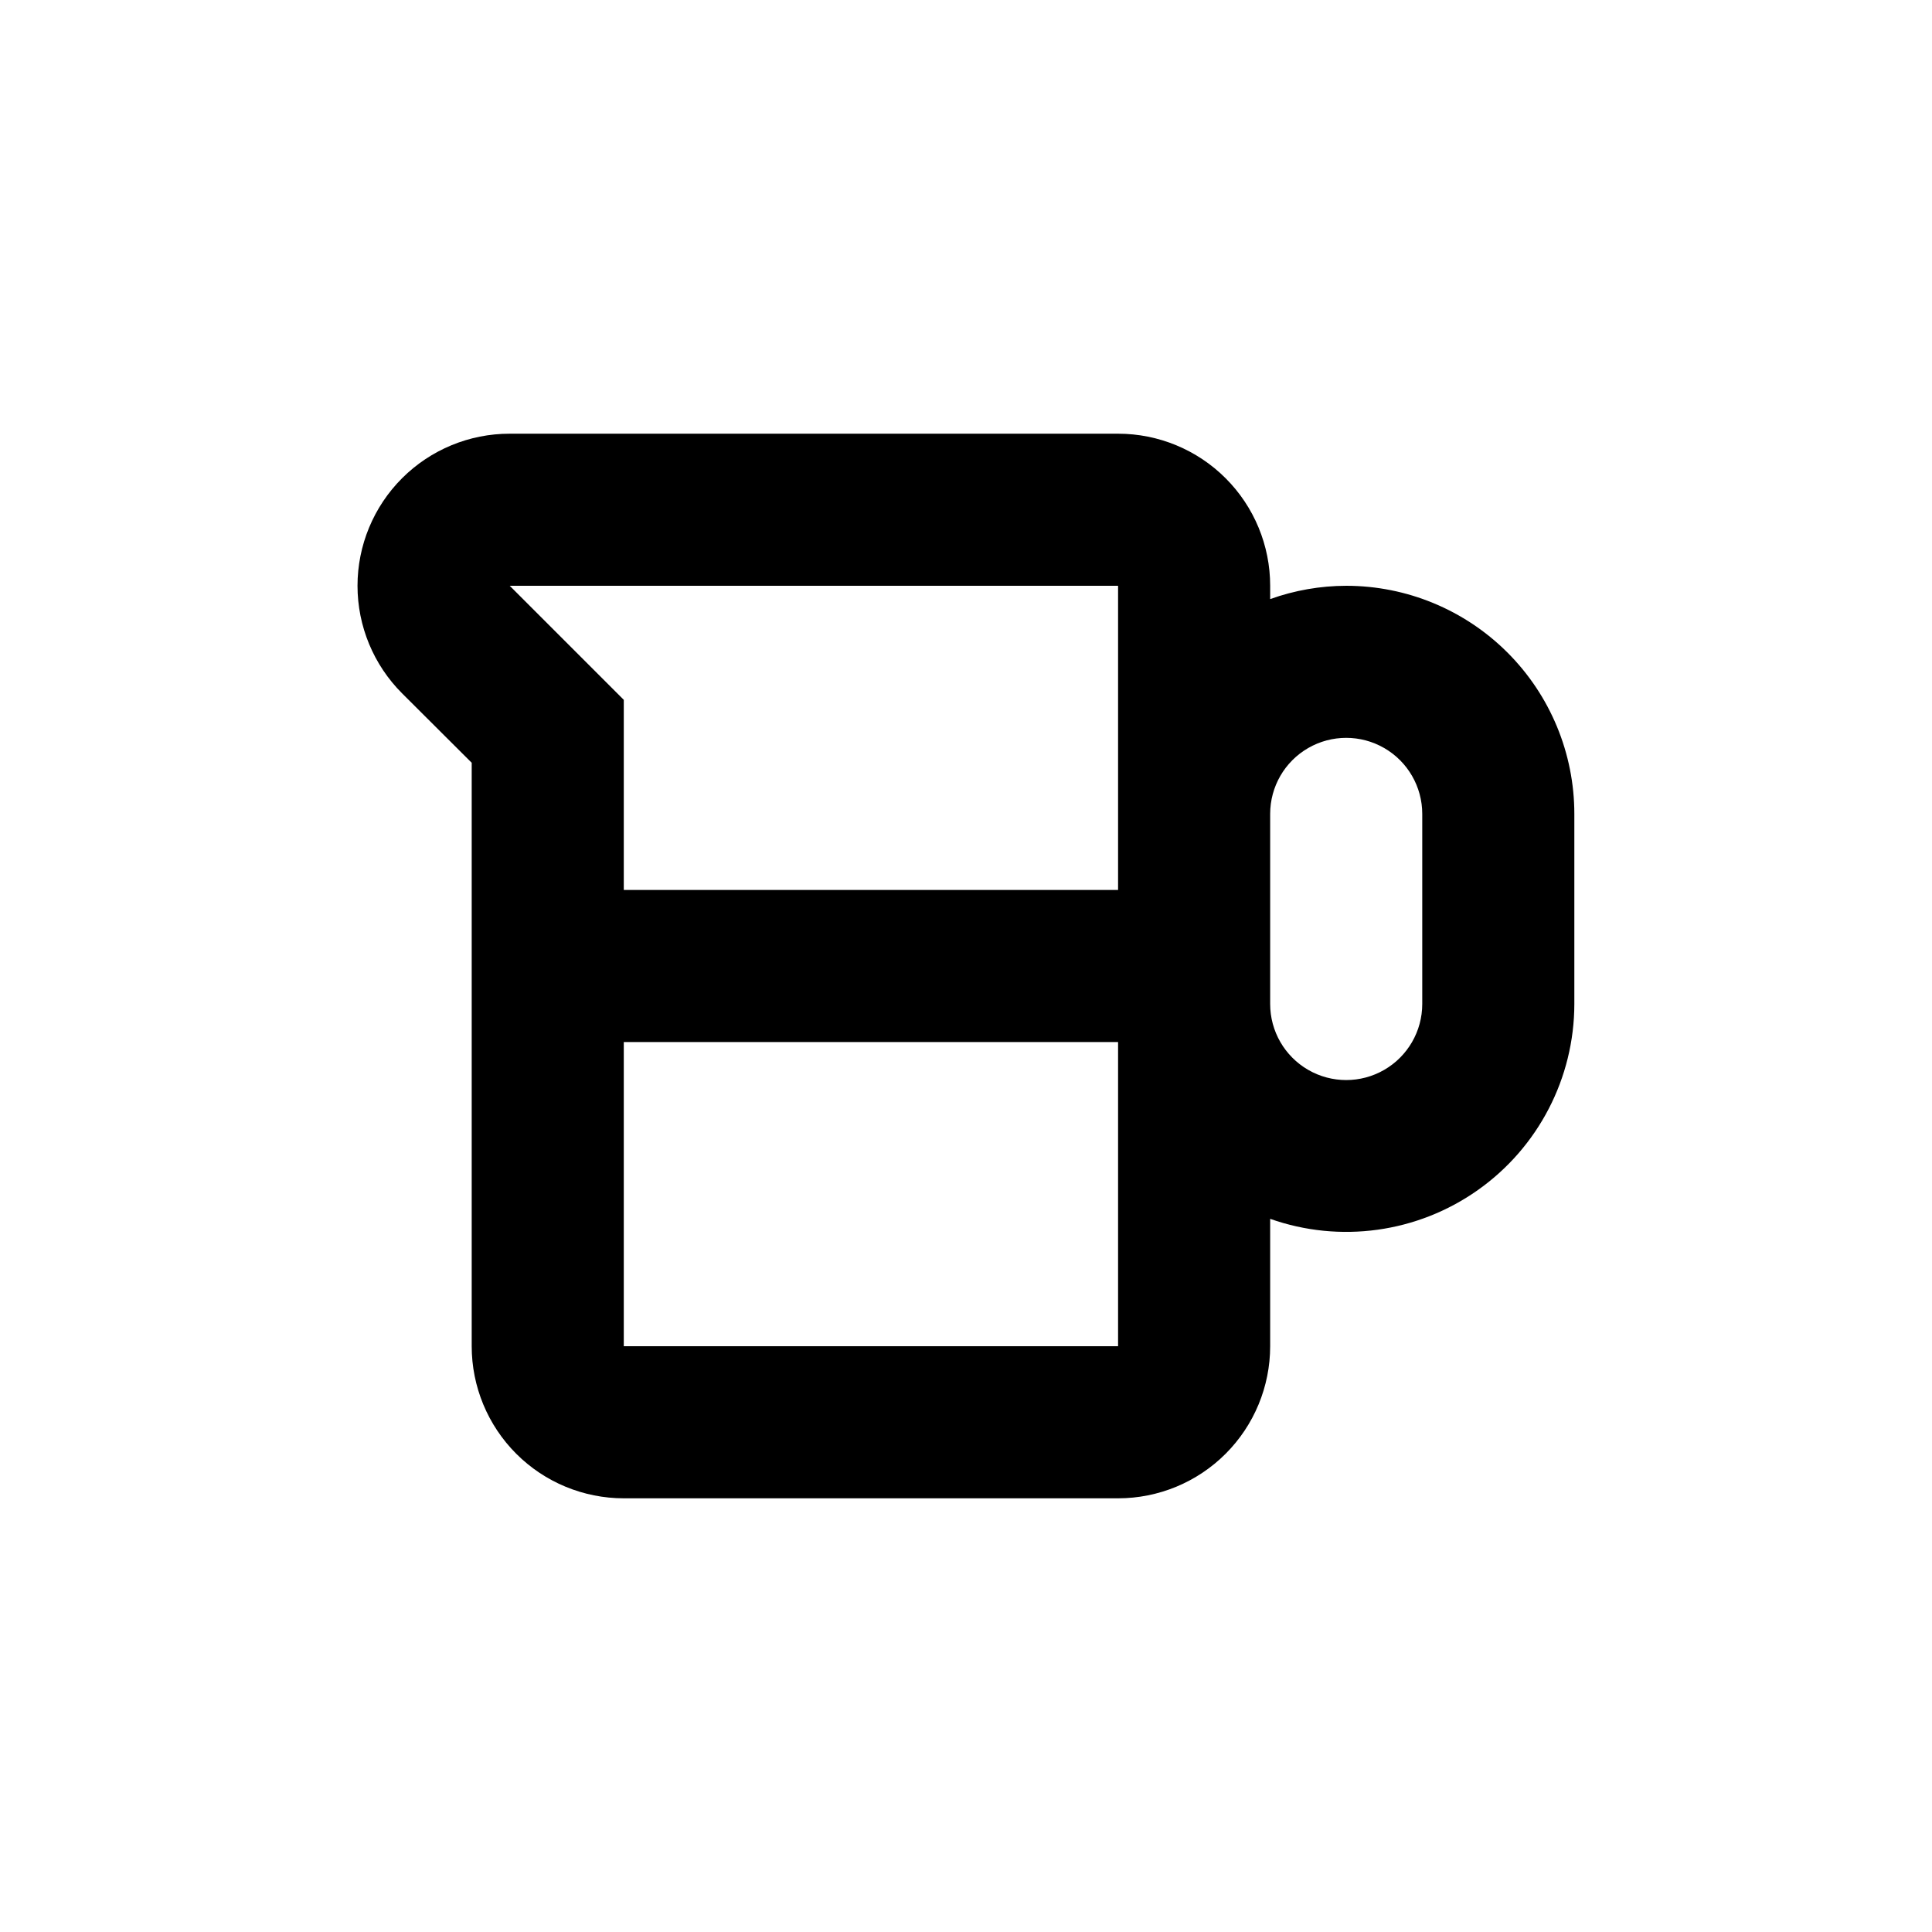 <?xml version="1.0" encoding="UTF-8"?>
<!-- Uploaded to: ICON Repo, www.svgrepo.com, Generator: ICON Repo Mixer Tools -->
<svg fill="#000000" width="800px" height="800px" version="1.1" viewBox="144 144 512 512" xmlns="http://www.w3.org/2000/svg">
 <path d="m500.76 299.24c-6.871 0.012-13.688 1.207-20.152 3.523v-3.523c0-10.691-4.246-20.941-11.805-28.5-7.559-7.559-17.812-11.805-28.5-11.805h-161.22c-10.699-0.012-20.957 4.234-28.523 11.793-7.566 7.562-11.816 17.82-11.816 28.516 0.004 10.695 4.254 20.953 11.824 28.512l18.438 18.387v154.62c0 10.688 4.246 20.941 11.805 28.5 7.559 7.559 17.812 11.805 28.5 11.805h130.99c10.688 0 20.941-4.246 28.5-11.805 7.559-7.559 11.805-17.812 11.805-28.5v-33.758c18.492 6.539 39.008 3.699 55.027-7.617 16.023-11.312 25.559-29.699 25.582-49.312v-50.379c0-16.035-6.371-31.414-17.707-42.75-11.34-11.34-26.719-17.707-42.75-17.707zm-191.45 0h130.99v80.609h-130.99v-50.383l-30.23-30.23zm0 201.52v-80.609h130.99v80.609zm211.6-90.688c0 7.199-3.844 13.852-10.078 17.453-6.234 3.602-13.918 3.602-20.152 0-6.234-3.602-10.074-10.254-10.074-17.453v-50.379c0-7.203 3.84-13.855 10.074-17.453 6.234-3.602 13.918-3.602 20.152 0 6.234 3.598 10.078 10.25 10.078 17.453z"/>
</svg>